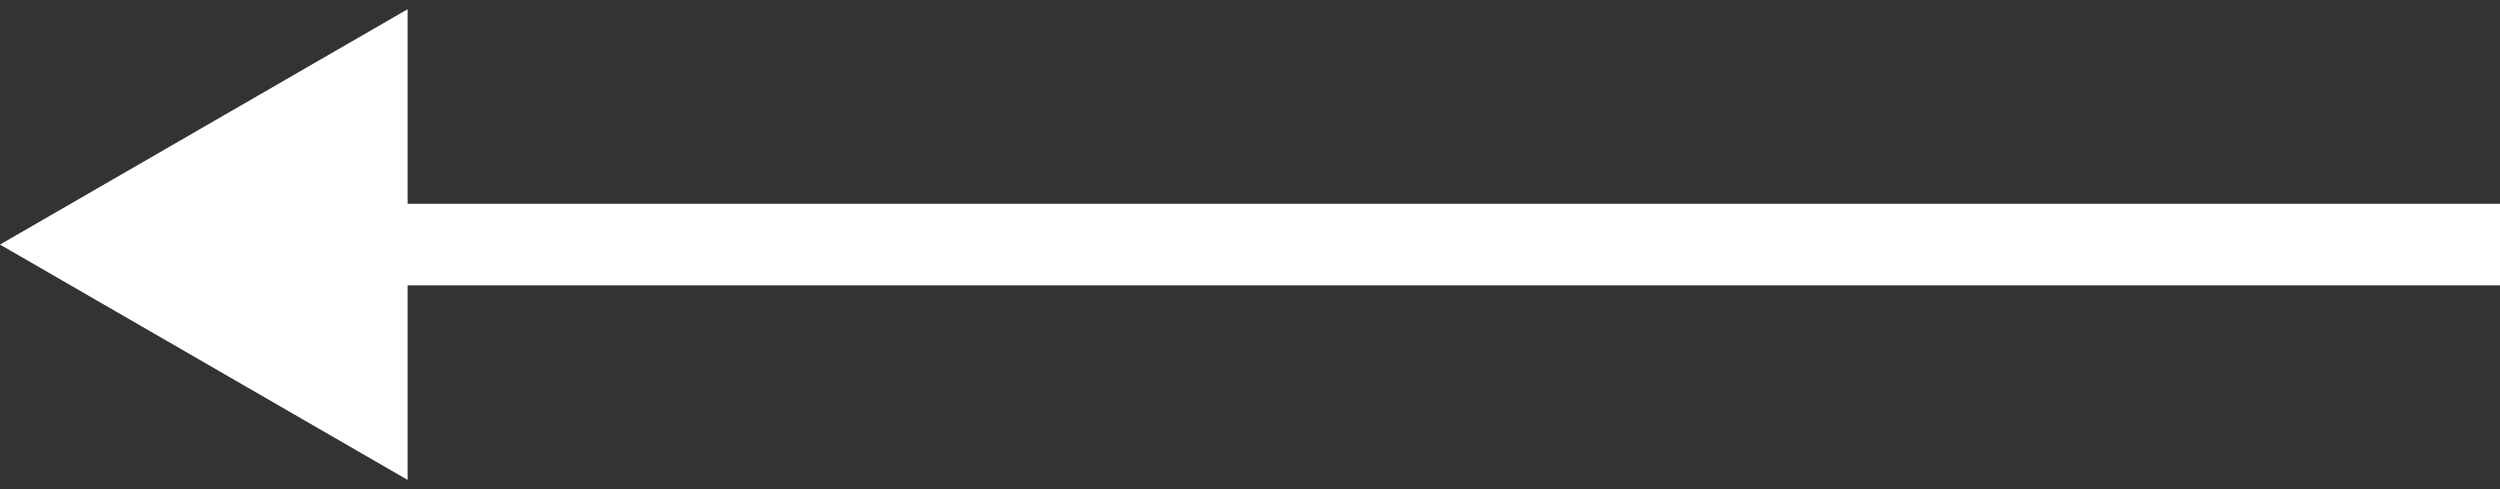 <?xml version="1.0" encoding="UTF-8"?> <svg xmlns="http://www.w3.org/2000/svg" width="92" height="18" viewBox="0 0 92 18" fill="none"><rect x="0" y="0" width="92" height="18" fill="#333333" stroke="none"/> <path d="M0 9L15 17.66V0.34L0 9ZM92 7.5L13.5 7.5V10.5L92 10.5V7.5Z" fill="white"></path> </svg> 